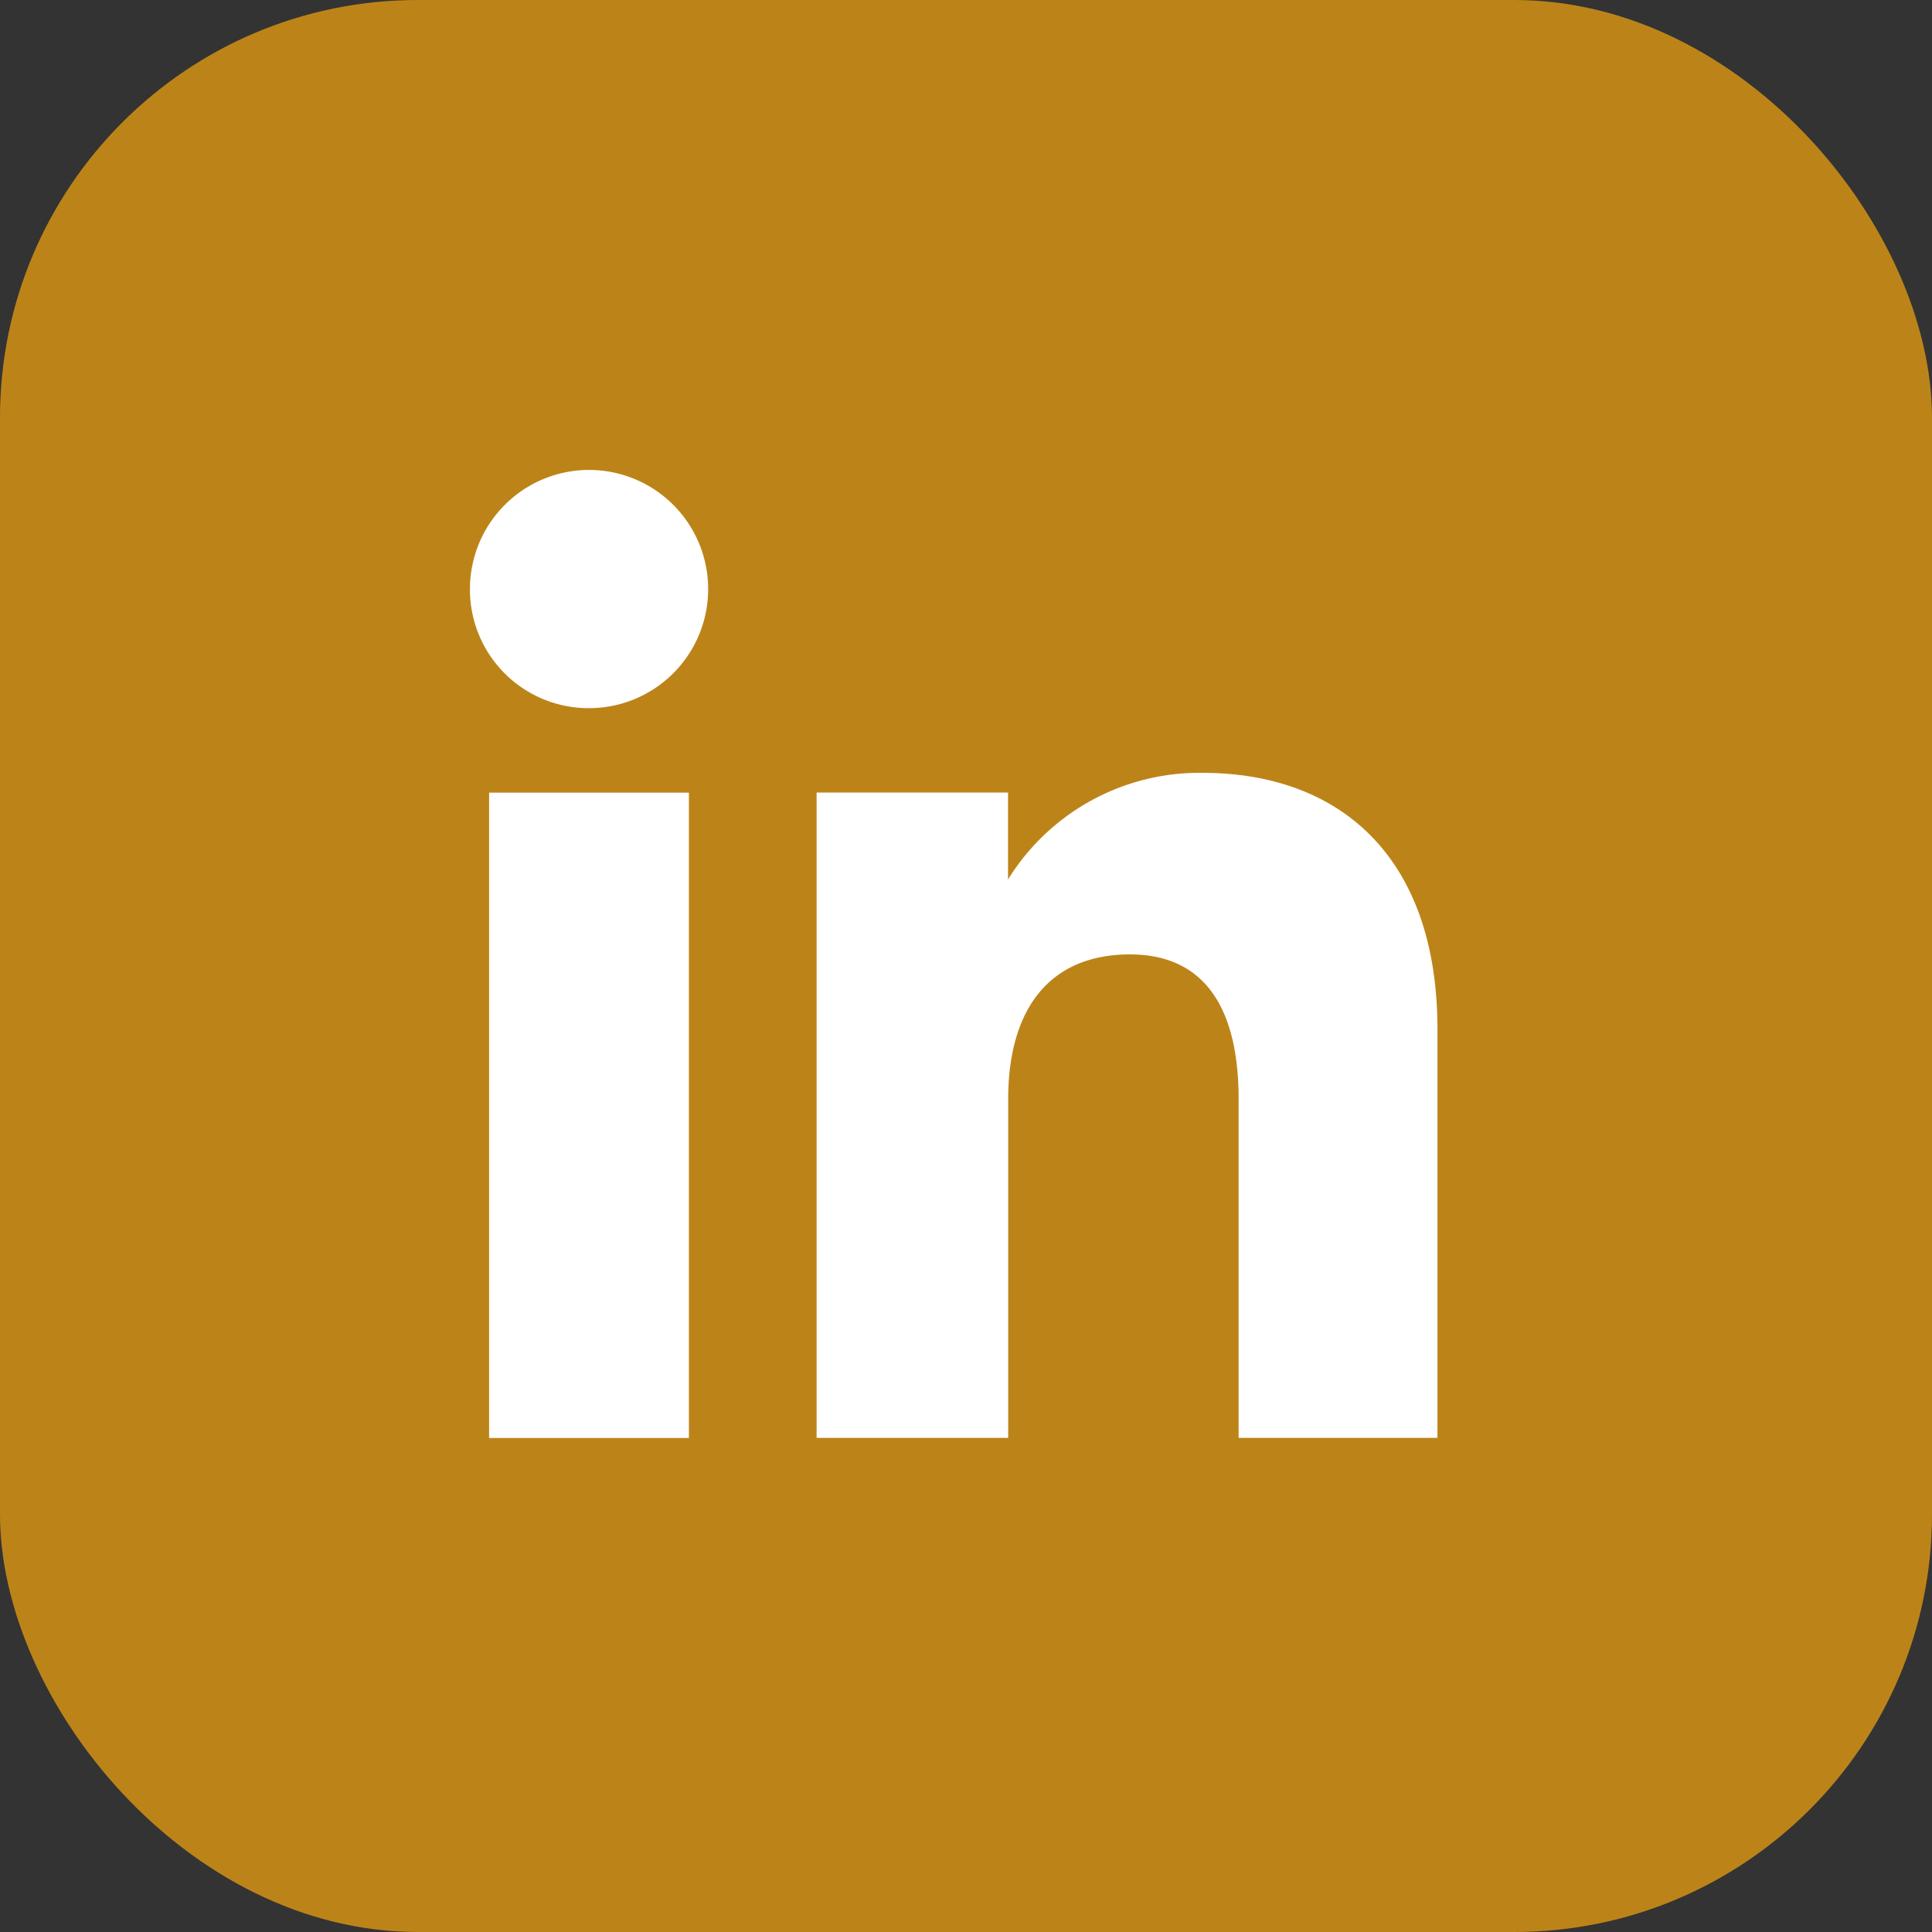 <svg xmlns="http://www.w3.org/2000/svg" width="37" height="37" viewBox="0 0 37 37">
  <rect x="0" y="0" width="37" height="37" fill="#333333" stroke="none"/>
  <g id="linkedin-footer-icon" transform="translate(-1411 -1674)">
    <rect id="Rectangle_1544" data-name="Rectangle 1544" width="37" height="37" rx="8" transform="translate(1411 1674)" fill="#bc8418"/>
    <g id="Group_31756" data-name="Group 31756" transform="translate(1420 1683)">
      <g id="Group_31750" data-name="Group 31750" transform="translate(0 0)">
        <rect id="Rectangle_1541" data-name="Rectangle 1541" width="3.826" height="12.359" transform="translate(0.367 6.18)" fill="#fff"/>
        <path id="Path_2795" data-name="Path 2795" d="M215.505,300.584a2.281,2.281,0,1,0-2.262-2.281A2.272,2.272,0,0,0,215.505,300.584Z" transform="translate(-213.243 -296.022)" fill="#fff"/>
      </g>
      <path id="Path_2796" data-name="Path 2796" d="M225.429,309.714c0-1.737.8-2.773,2.331-2.773,1.406,0,2.082.994,2.082,2.773V316.2h3.808v-7.825c0-3.31-1.876-4.911-4.5-4.911a4.309,4.309,0,0,0-3.724,2.042v-1.665H221.76V316.2h3.669Z" transform="translate(-215.121 -297.663)" fill="#fff"/>
    </g>
  </g>
</svg>
